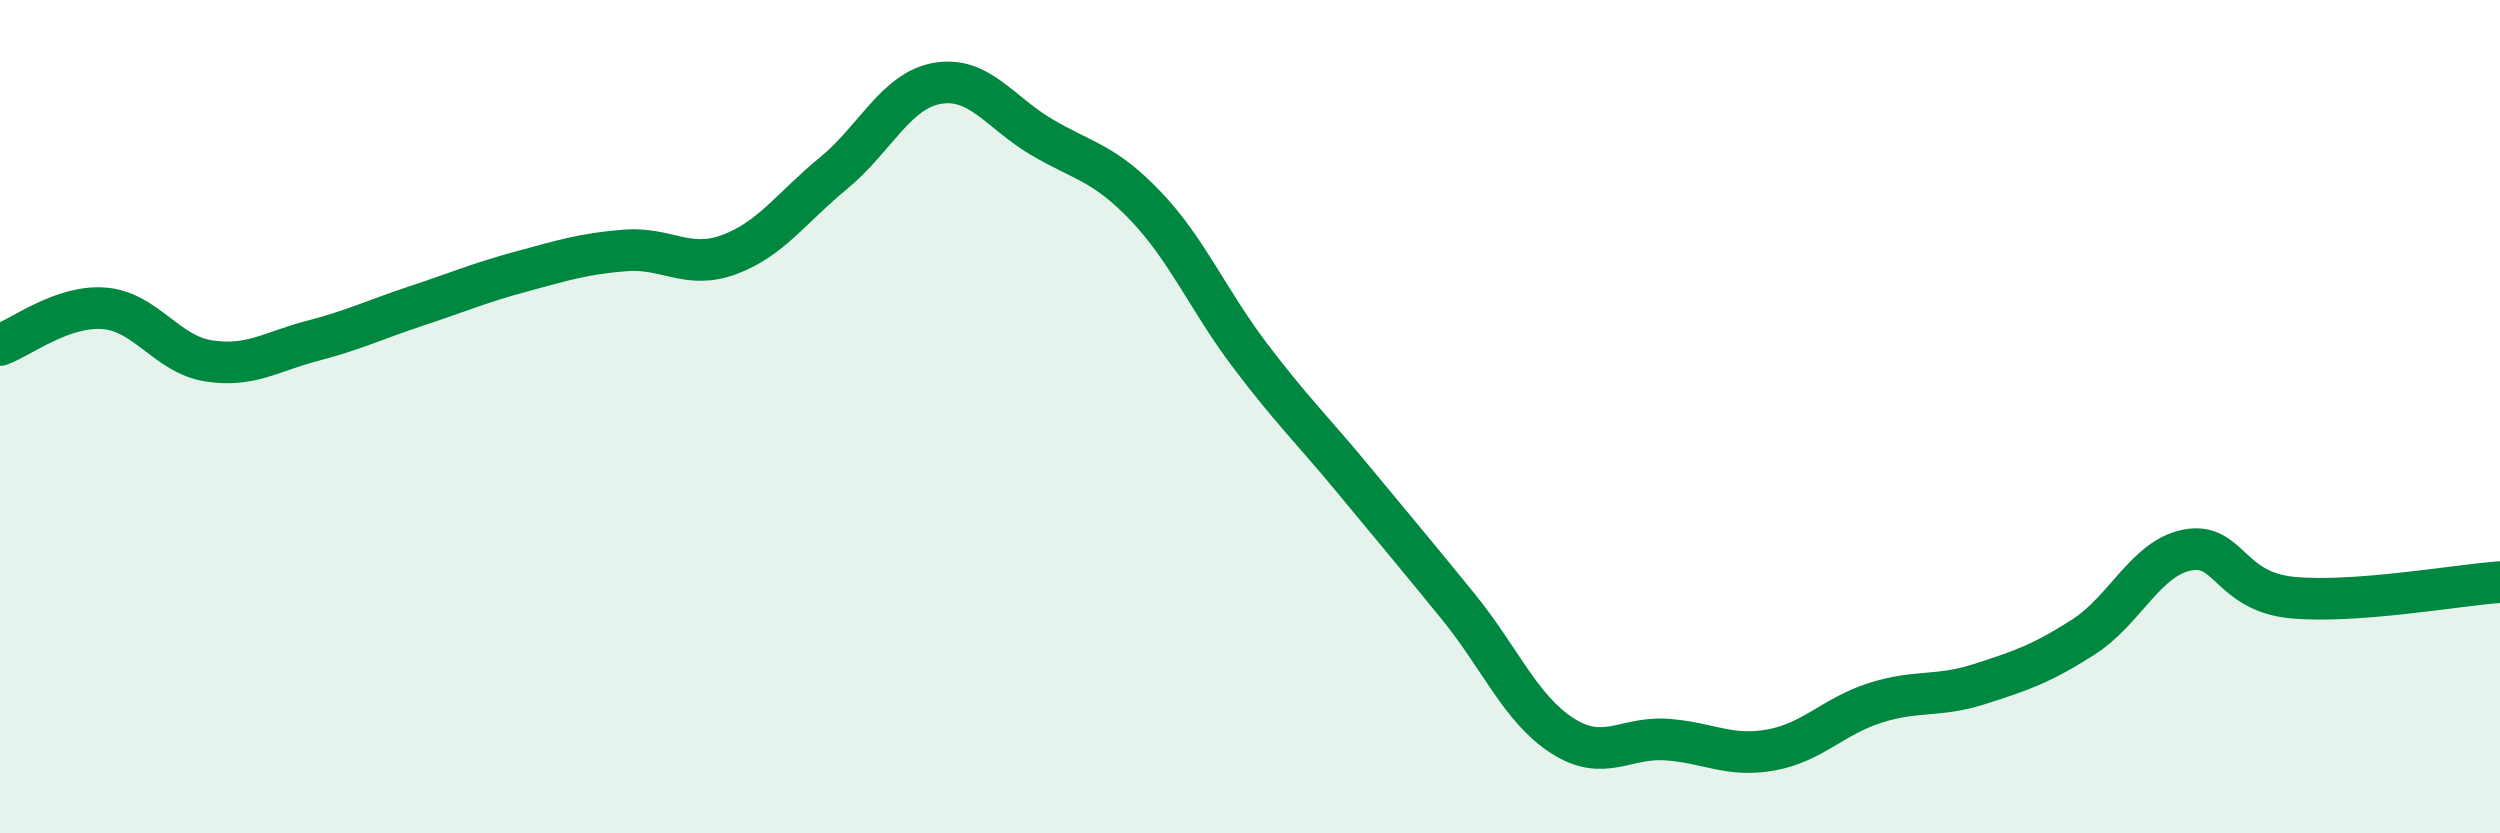 
    <svg width="60" height="20" viewBox="0 0 60 20" xmlns="http://www.w3.org/2000/svg">
      <path
        d="M 0,8.28 C 0.5,8.1 1.5,7.32 2.5,7.4 C 3.5,7.48 4,8.5 5,8.66 C 6,8.82 6.5,8.44 7.5,8.18 C 8.5,7.92 9,7.67 10,7.34 C 11,7.01 11.5,6.79 12.5,6.52 C 13.5,6.25 14,6.09 15,6.01 C 16,5.93 16.5,6.48 17.5,6.11 C 18.5,5.74 19,4.98 20,4.16 C 21,3.34 21.5,2.17 22.5,2 C 23.5,1.83 24,2.7 25,3.29 C 26,3.88 26.5,3.9 27.5,4.95 C 28.5,6 29,7.21 30,8.53 C 31,9.85 31.5,10.32 32.5,11.53 C 33.5,12.74 34,13.33 35,14.56 C 36,15.79 36.5,17.02 37.5,17.66 C 38.5,18.3 39,17.68 40,17.75 C 41,17.82 41.5,18.18 42.5,18 C 43.5,17.82 44,17.19 45,16.87 C 46,16.55 46.5,16.74 47.5,16.42 C 48.5,16.1 49,15.93 50,15.29 C 51,14.65 51.5,13.39 52.5,13.2 C 53.5,13.01 53.5,14.19 55,14.34 C 56.5,14.49 59,14.04 60,13.97L60 20L0 20Z"
        fill="#008740"
        opacity="0.1"
        stroke-linecap="round"
        stroke-linejoin="round"
      />
      <path
        d="M 0,8.28 C 0.5,8.1 1.5,7.32 2.5,7.4 C 3.5,7.48 4,8.5 5,8.66 C 6,8.82 6.5,8.44 7.5,8.18 C 8.5,7.92 9,7.67 10,7.34 C 11,7.01 11.5,6.79 12.5,6.52 C 13.5,6.25 14,6.09 15,6.01 C 16,5.93 16.5,6.48 17.5,6.11 C 18.5,5.74 19,4.98 20,4.16 C 21,3.34 21.5,2.17 22.5,2 C 23.5,1.83 24,2.7 25,3.29 C 26,3.88 26.5,3.9 27.5,4.95 C 28.5,6 29,7.21 30,8.53 C 31,9.85 31.5,10.32 32.5,11.53 C 33.5,12.74 34,13.33 35,14.56 C 36,15.79 36.5,17.02 37.5,17.66 C 38.5,18.3 39,17.68 40,17.75 C 41,17.82 41.5,18.18 42.5,18 C 43.5,17.82 44,17.19 45,16.87 C 46,16.55 46.5,16.74 47.5,16.42 C 48.5,16.1 49,15.93 50,15.29 C 51,14.65 51.5,13.39 52.5,13.2 C 53.5,13.01 53.5,14.19 55,14.34 C 56.5,14.49 59,14.04 60,13.97"
        stroke="#008740"
        stroke-width="1"
        fill="none"
        stroke-linecap="round"
        stroke-linejoin="round"
      />
    </svg>
  
